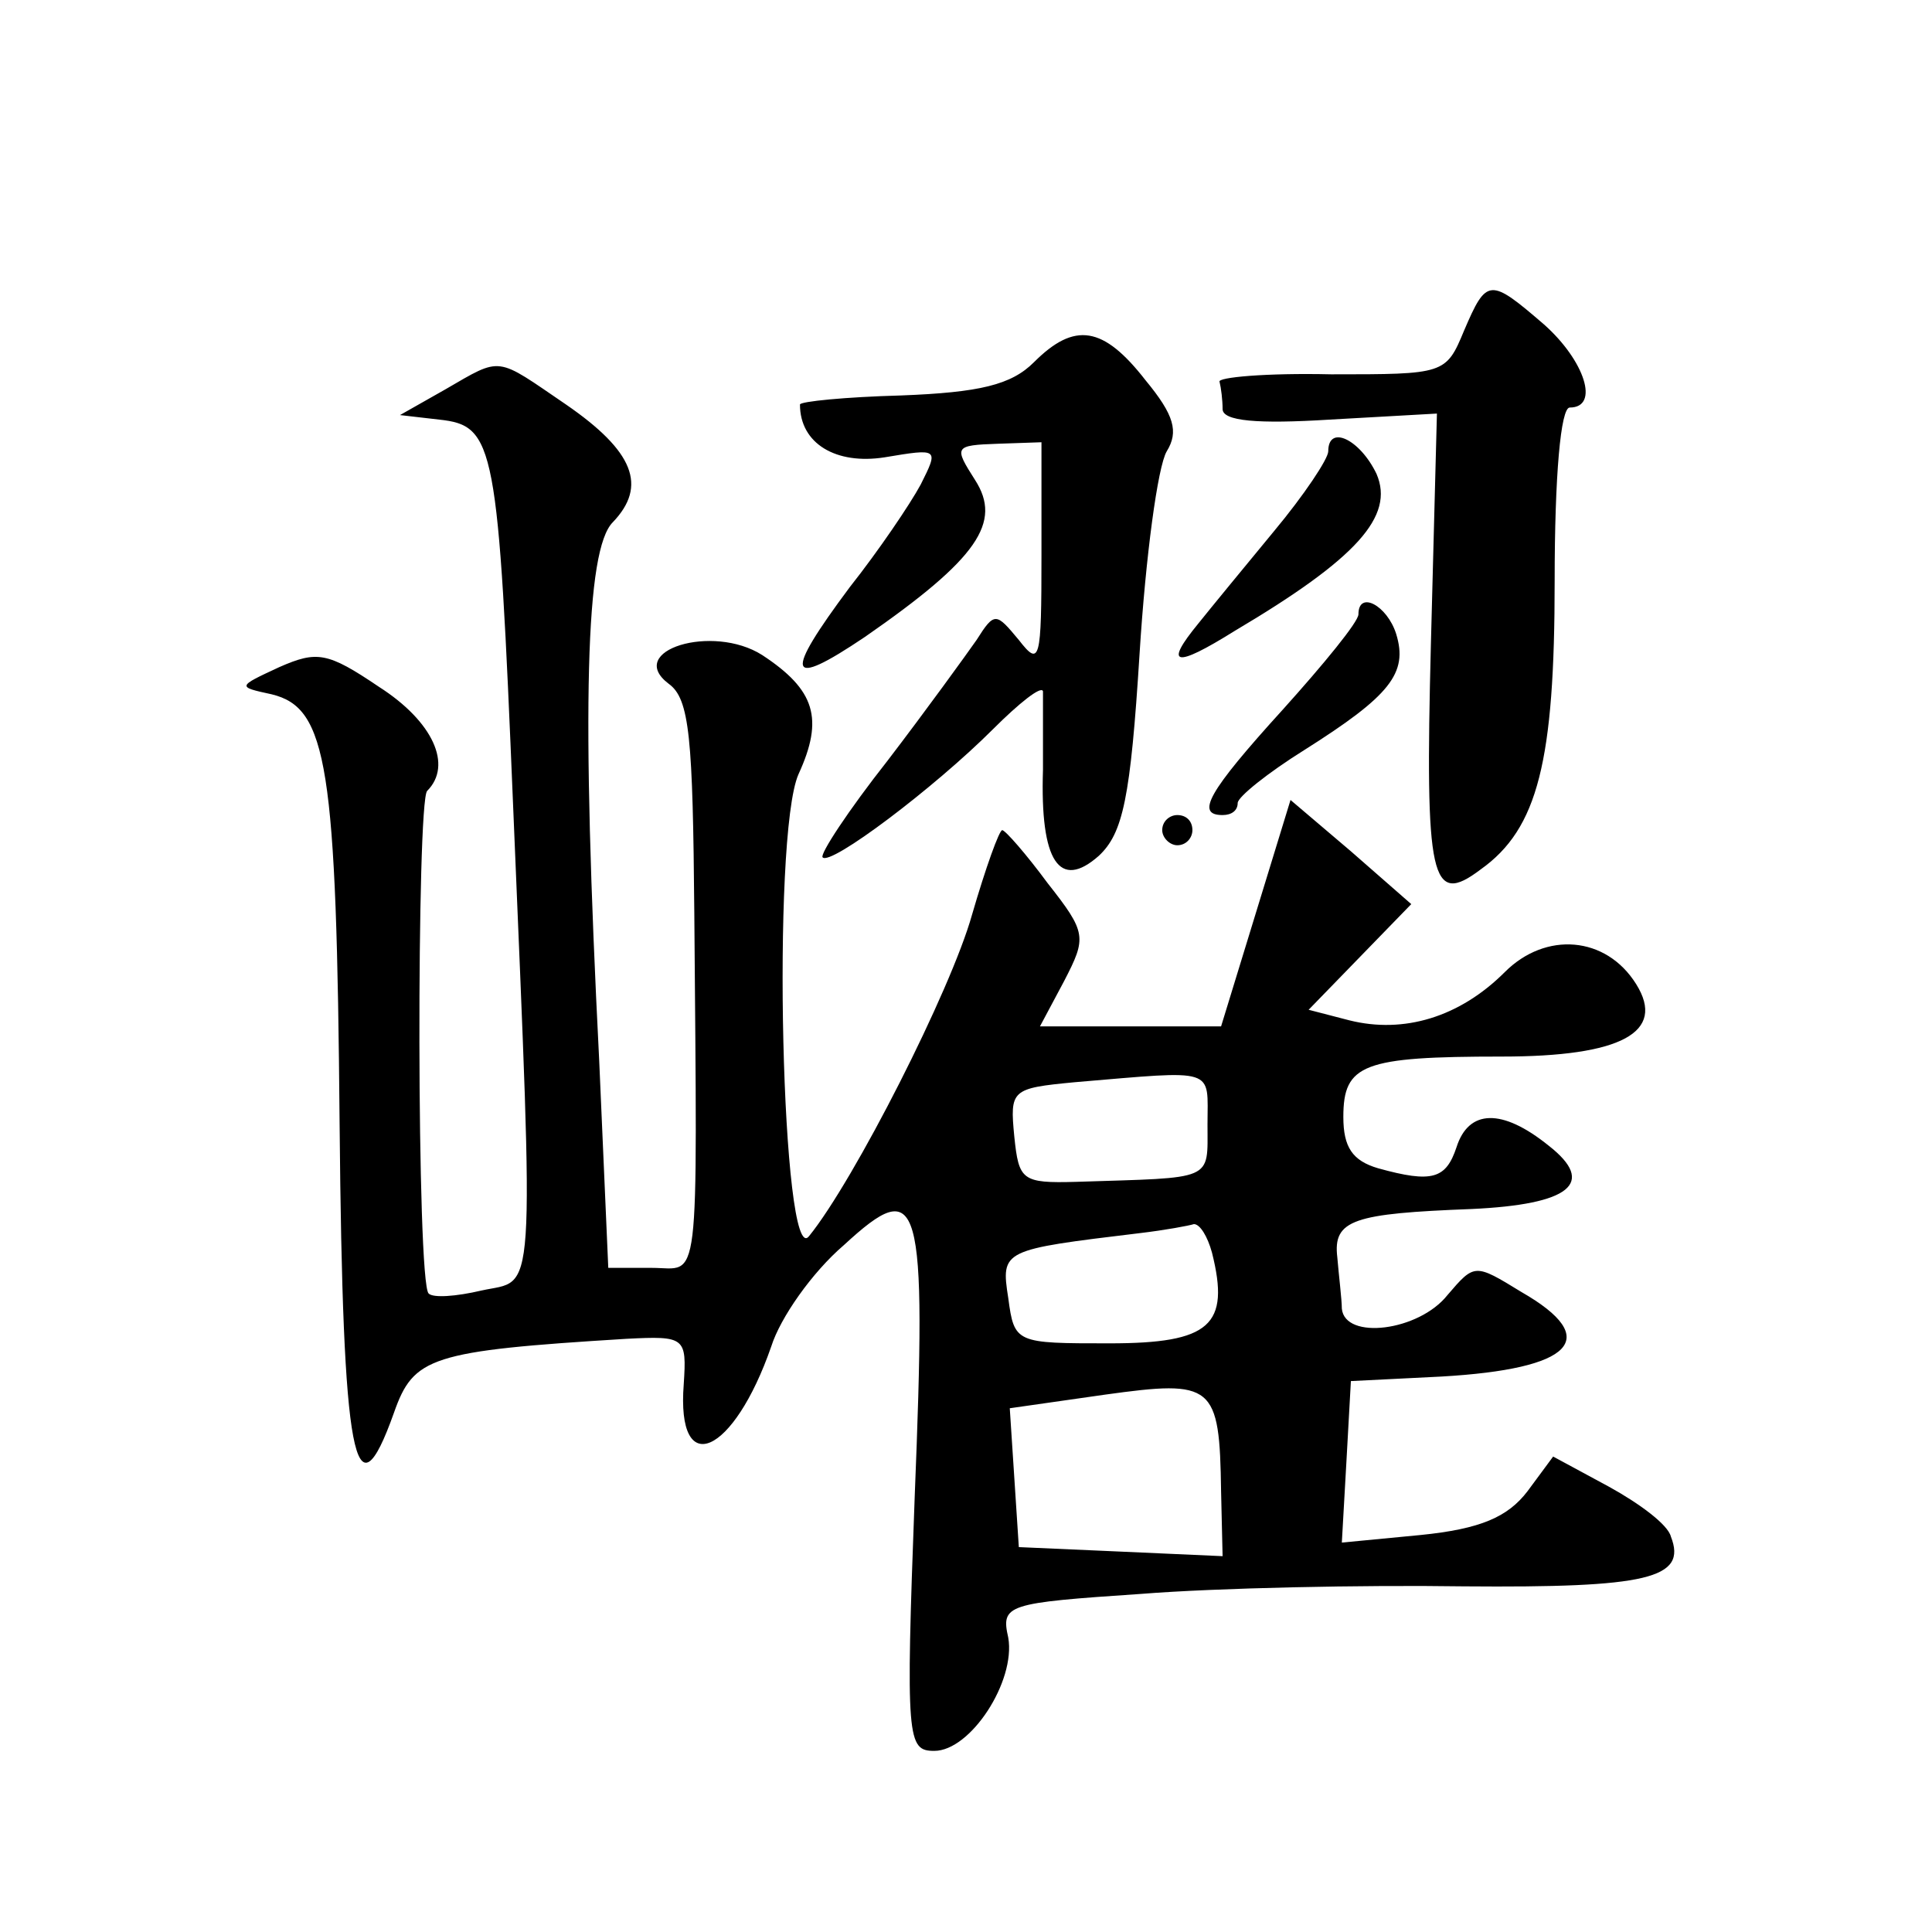<?xml version="1.0" standalone="no"?>
<!DOCTYPE svg PUBLIC "-//W3C//DTD SVG 20010904//EN"
 "http://www.w3.org/TR/2001/REC-SVG-20010904/DTD/svg10.dtd">
<svg version="1.0" xmlns="http://www.w3.org/2000/svg"
 width="128pt" height="128pt" viewBox="0 0 128 128"
 preserveAspectRatio="xMidYMid meet">
<g transform="translate(0,128) scale(0.1,-0.1)"
fill="#0" stroke="none">
<path d="M970 1061 c-12 -29 -13 -29 -88 -29 -43 1 -76 -2 -74 -5 1 -4 2 -12 2
-18 0 -8 23 -10 71 -7 l71 4 -4 -153 c-4 -156 0 -174 33 -149 38 27 49 72 49 191
0 70 4 115 10 115 20 0 10 31 -17 55 -36 31 -38 31 -53 -4z M685 1040 c-15 -15
-36 -20 -88 -22 -37 -1 -67 -4 -67 -6 0 -26 24 -40 56 -35 36 6 36 6 24 -18 -7
-13 -28 -44 -47 -68 -44 -59 -42 -68 10 -33 75 52 91 76 73 104 -14 22 -14 23 15
24 l29 1 0 -75 c0 -70 -1 -74 -15 -56 -15 18 -16 19 -28 0 -7 -10 -33 -46 -59 -80
-26 -33 -45 -62 -43 -64 5 -6 74 46 113 85 17 17 32 29 33 25 0 -4 0 -27 0 -52
-2 -61 11 -80 37 -57 16 15 21 38 27 134 4 64 12 124 18 134 8 13 5 24 -14 47 -28
36 -47 39 -74 12z M295 1022 l-30 -17 26 -3 c37 -4 39 -16 49 -257 14 -335 15 -312
-21 -320 -17 -4 -32 -5 -35 -2 -8 7 -8 326 -1 333 17 17 4 46 -32 69 -34 23 -41
24 -66 13 -28 -13 -28 -13 -5 -18 37 -9 43 -47 45 -285 2 -223 10 -264 36 -191
13 37 24 41 154 49 39 2 40 1 38 -30 -5 -64 33 -47 58 25 6 19 27 49 48 67 51 47
55 33 47 -167 -6 -161 -5 -168 13 -168 24 0 54 46 49 75 -5 22 -1 23 88 29 50 4
147 6 214 5 121 -1 148 5 137 33 -2 8 -21 22 -41 33 l-37 20 -17 -23 c-13 -17 -31
-25 -71 -29 l-52 -5 3 53 3 54 60 3 c87 5 107 25 53 56 -31 19 -31 19 -49 -2 -19
-24 -68 -30 -70 -9 0 6 -2 22 -3 34 -3 25 11 29 89 32 65 3 83 17 51 42 -31 25
-53 24 -61 -1 -7 -21 -16 -24 -52 -14 -17 5 -23 14 -23 34 0 35 13 40 105 40 79
0 109 16 89 48 -20 32 -60 35 -87 8 -30 -30 -67 -41 -103 -32 l-27 7 34 35 34 35
-40 35 -40 34 -23 -75 -23 -75 -60 0 -60 0 16 30 c15 29 15 32 -11 65 -14 19 -28
35 -30 35 -2 0 -11 -25 -20 -56 -14 -50 -78 -176 -108 -213 -18 -23 -25 265 -7
306 17 37 11 56 -24 79 -33 21 -91 3 -62 -19 14 -10 16 -36 17 -152 2 -255 4 -235
-28 -235 l-29 0 -6 137 c-12 236 -9 339 9 357 23 24 14 47 -31 78 -47 32 -42 32
-80 10z m505 -487 c0 -38 5 -35 -87 -38 -36 -1 -38 1 -41 30 -3 31 -2 32 40 36
95 8 88 10 88 -28z m3 -85 c12 -48 -1 -60 -68 -60 -62 0 -63 0 -67 30 -5 32 -4
32 87 43 17 2 33 5 36 6 4 0 9 -8 12 -19z m6 -158 l1 -43 -67 3 -68 3 -3 46 -3
46 63 9 c72 10 76 7 77 -64z M880 981 c0 -5 -16 -29 -36 -53 -19 -23 -42 -51 -50
-61 -23 -28 -16 -30 24 -5 81 48 106 76 94 104 -11 23 -32 33 -32 15z M900 873
c0 -5 -23 -33 -50 -63 -50 -55 -58 -70 -40 -70 6 0 10 3 10 8 0 4 20 20 44 35 57
36 69 51 61 77 -6 19 -25 29 -25 13z M770 730 c0 -5 5 -10 10 -10 6 0 10 5 10 10
0 6 -4 10 -10 10 -5 0 -10 -4 -10 -10z"/>
</g>
</svg>

